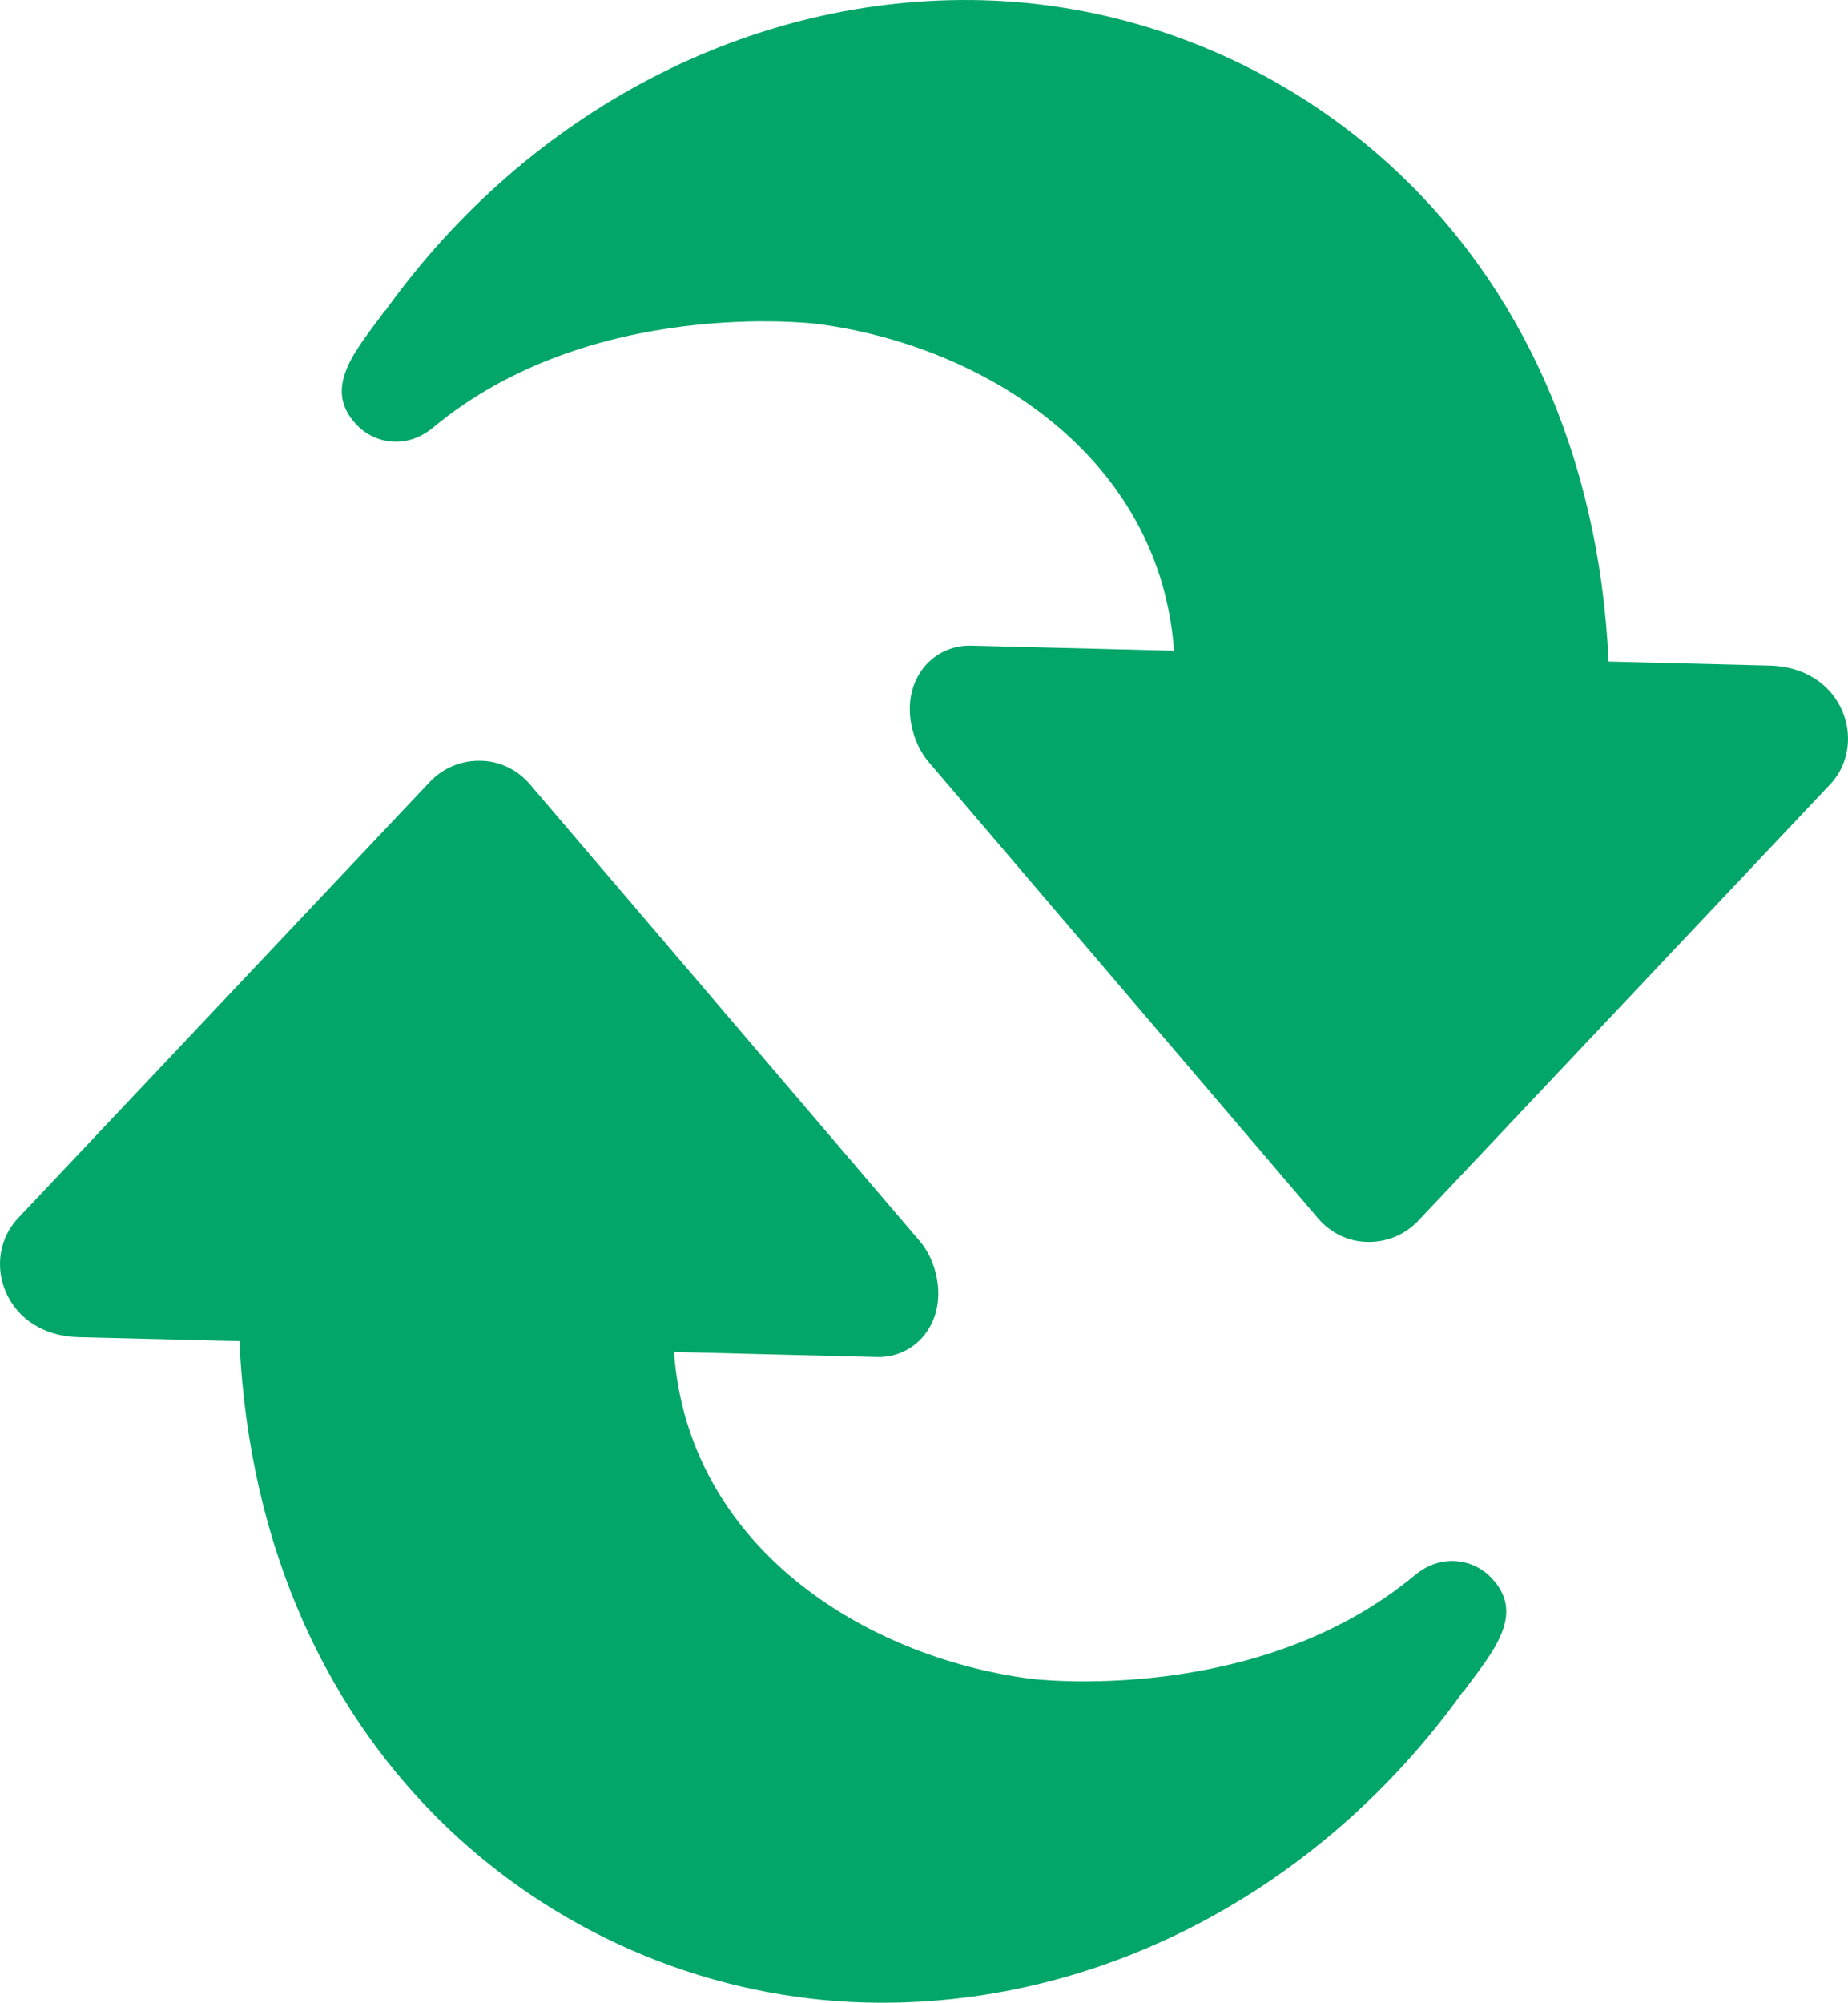 <?xml version="1.0" encoding="UTF-8" standalone="no"?>
<svg xmlns:inkscape="http://www.inkscape.org/namespaces/inkscape" xmlns:sodipodi="http://sodipodi.sourceforge.net/DTD/sodipodi-0.dtd" xmlns="http://www.w3.org/2000/svg" xmlns:svg="http://www.w3.org/2000/svg" version="1.1" viewBox="-5 -10 69.39 75.152" id="svg3" sodipodi:docname="recycler.svg" width="69.39" height="75.152" inkscape:version="1.4.2 (f4327f4, 2025-05-13)">
  <defs id="defs3"></defs>
  <path d="m 49.943,53.492 c 0.081,-0.119 0.206,-0.284 0.34,-0.46 0.623,-0.836 1.253,-1.68 1.274,-2.52 0.012,-0.469 -0.168,-0.926 -0.645,-1.388 -0.626,-0.594 -1.768,-0.853 -2.782,-0.019 -5.934,4.943 -14.364,3.903 -14.454,3.889 C 27.387,52.164 20.836,47.999 20.307,40.733 l 7.619,0.191 c 0.89,0.022 1.684,-0.47 2.064,-1.277 0.507,-1.058 0.149,-2.376 -0.454,-3.071 L 14.891,19.423 c -0.467,-0.543 -1.139,-0.869 -1.85,-0.875 -0.711,-0.018 -1.398,0.266 -1.891,0.781 L -4.336,35.728 c -0.667,0.714 -0.853,1.78 -0.459,2.72 0.435,1.05 1.458,1.697 2.727,1.729 L 3.989,40.328 C 4.731,56.25 16.276,64.863 27.522,65.145 36.168,65.361 44.542,60.999 49.923,53.491 Z" id="path1" style="fill:#02a669;fill-opacity:1"></path>
  <path d="m 9.448,1.661 c -0.081,0.119 -0.206,0.284 -0.34,0.46 -0.962,1.297 -1.965,2.623 -0.629,3.907 0.626,0.594 1.768,0.853 2.782,0.019 5.934,-4.943 14.364,-3.903 14.454,-3.889 6.29,0.83 12.84,4.995 13.369,12.261 l -7.619,-0.191 c -0.89,-0.022 -1.684,0.47 -2.064,1.277 -0.507,1.058 -0.138,2.376 0.454,3.071 l 14.645,17.153 c 0.467,0.543 1.139,0.869 1.85,0.875 0.711,0.018 1.398,-0.266 1.891,-0.781 L 63.727,19.425 c 0.422,-0.451 0.647,-1.035 0.662,-1.644 0.009,-0.359 -0.06,-0.732 -0.204,-1.076 -0.435,-1.05 -1.458,-1.697 -2.727,-1.729 L 55.402,14.824 C 54.66,-1.097 43.115,-9.71 31.868,-9.992 23.223,-10.209 14.849,-5.847 9.467,1.661 Z" id="path2" style="fill:#02a669;fill-opacity:1"></path>
</svg>
